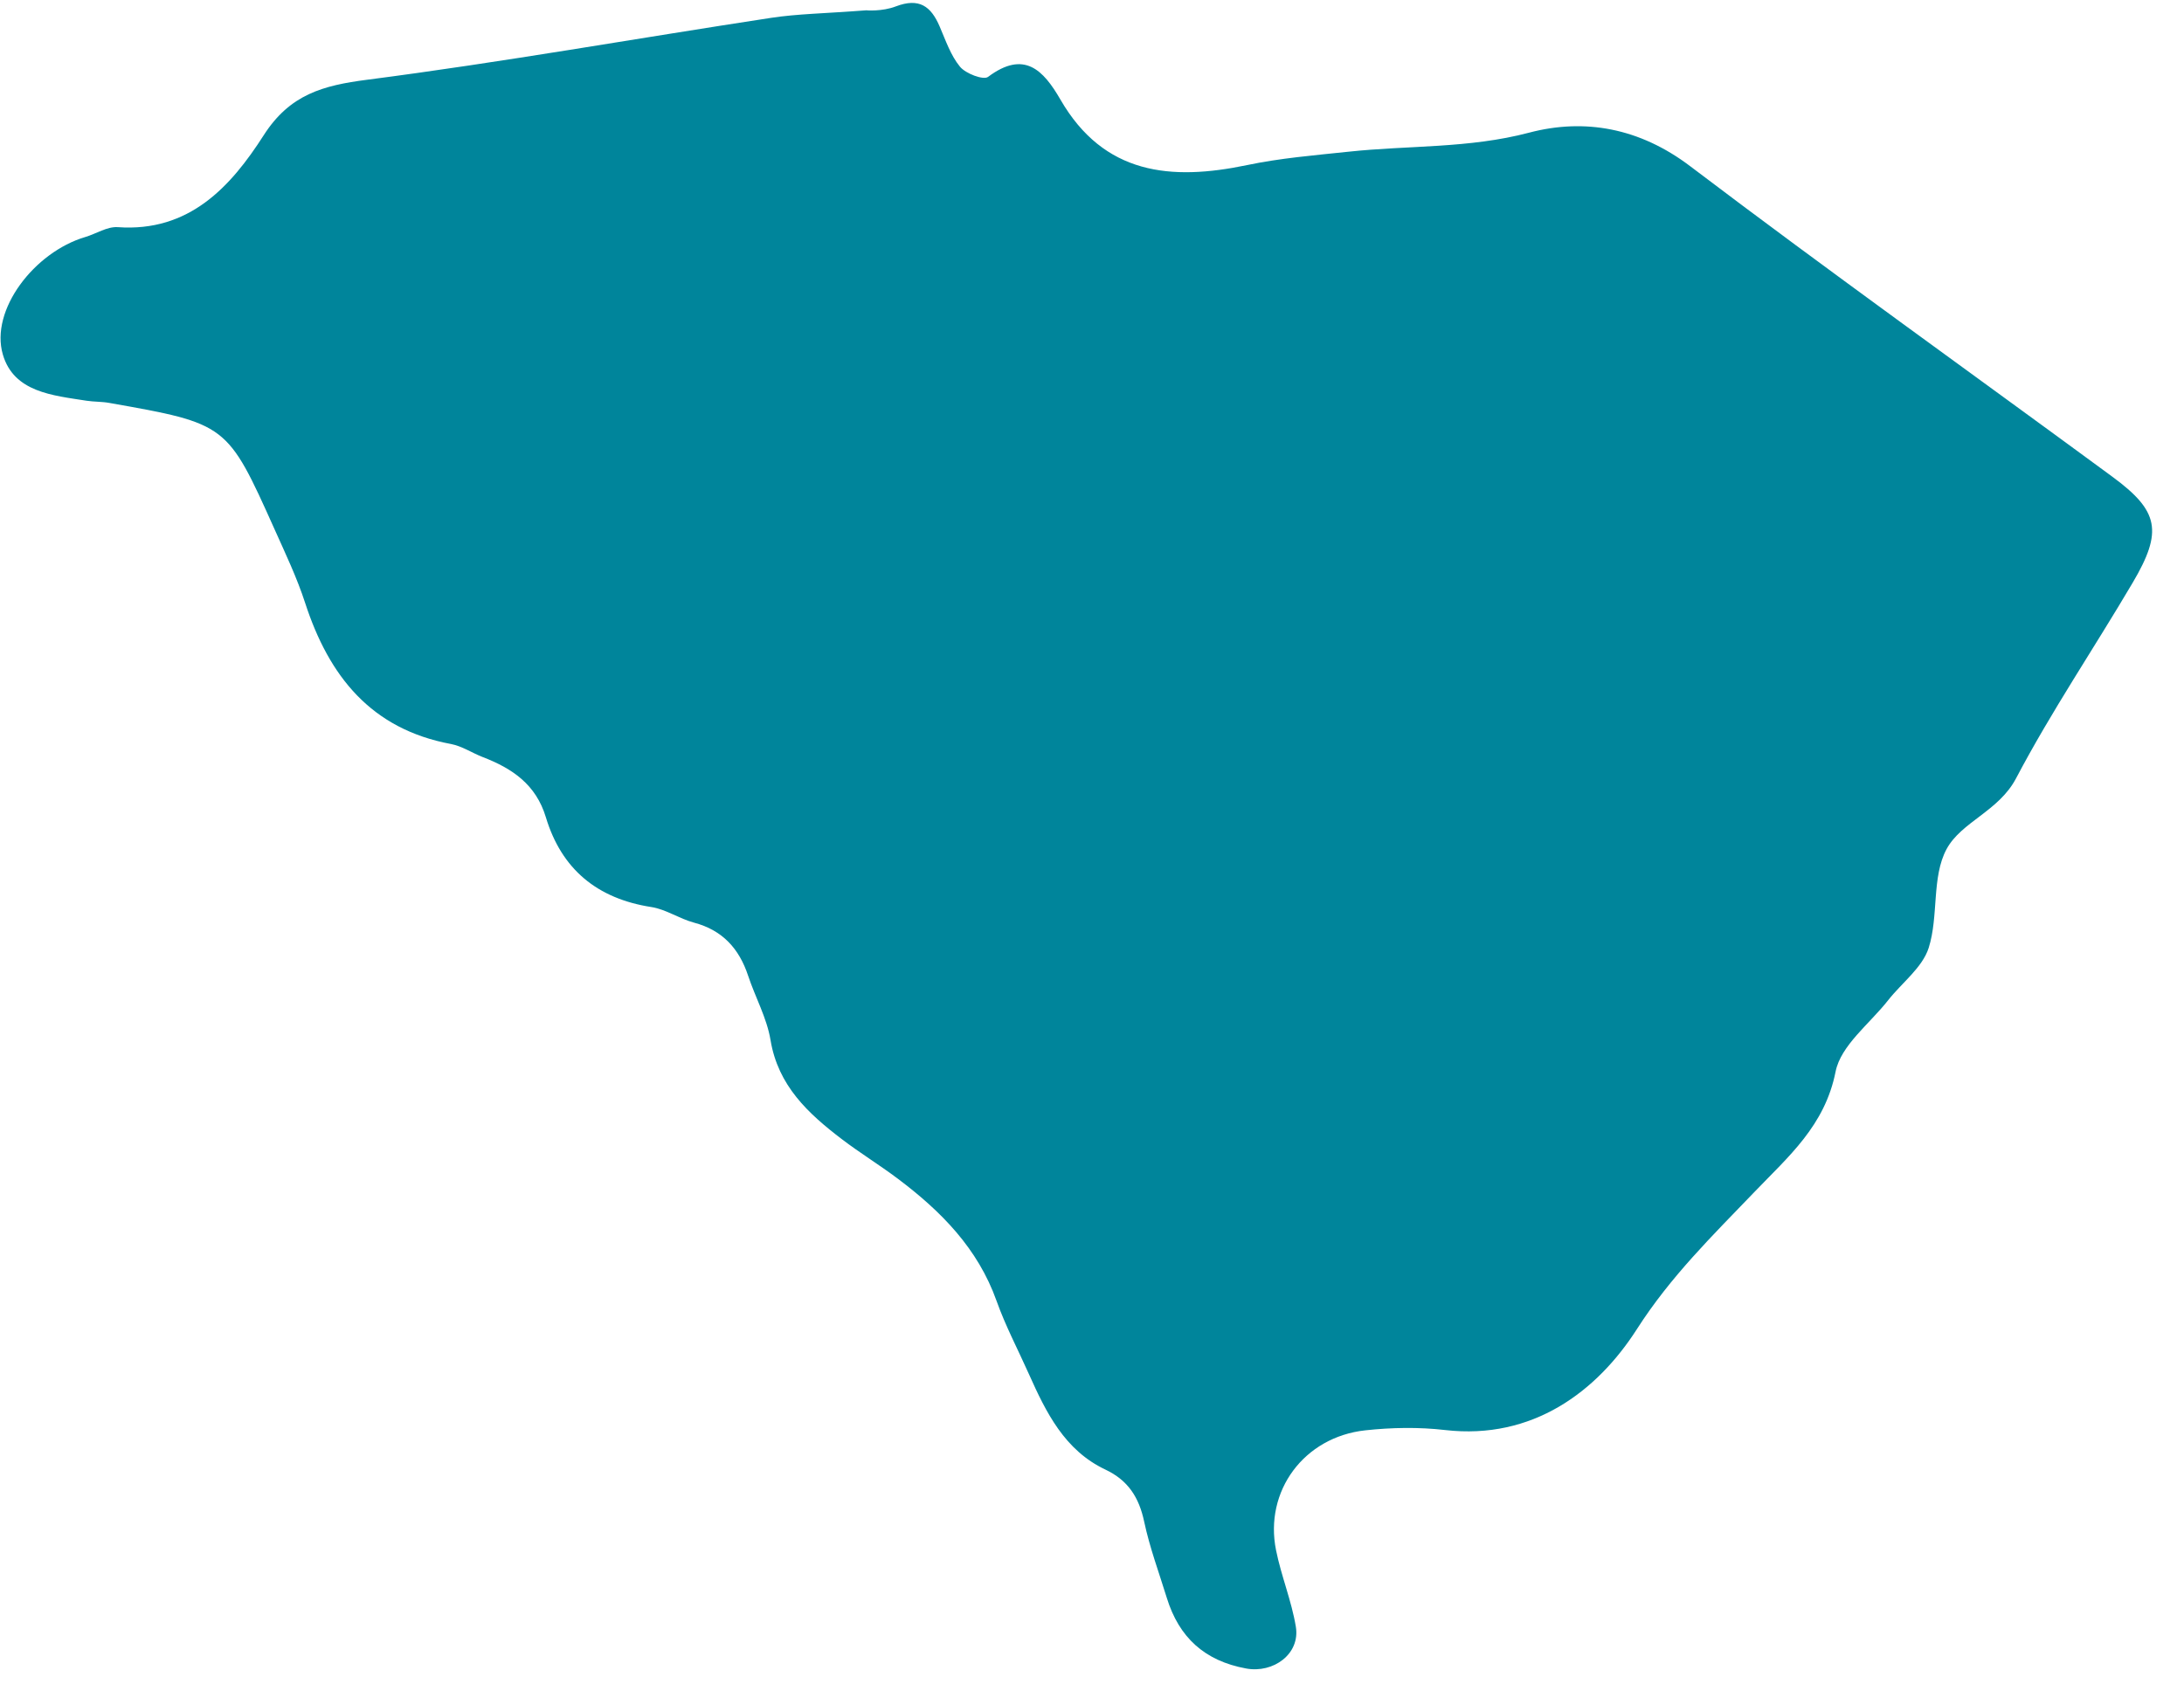 <?xml version="1.0" encoding="UTF-8"?><svg xmlns="http://www.w3.org/2000/svg" xmlns:xlink="http://www.w3.org/1999/xlink" xmlns:avocode="https://avocode.com/" id="SVGDoc" width="45px" height="35px" version="1.1" viewBox="0 0 45 35" aria-hidden="true" style="fill:url(#CerosGradient_id1620bfbe8);"><defs><linearGradient class="cerosgradient" data-cerosgradient="true" id="CerosGradient_id1620bfbe8" gradientUnits="userSpaceOnUse" x1="50%" y1="100%" x2="50%" y2="0%"><stop offset="0%" stop-color="#00859B"/><stop offset="100%" stop-color="#00859B"/></linearGradient><linearGradient/></defs><g><g><path d="M28.13,29.476c0.544,-0.059 1.105,-0.069 1.647,-0.006c1.802,0.207 3.127,-0.793 3.952,-2.082c0.696,-1.087 1.561,-1.929 2.417,-2.821c0.703,-0.733 1.455,-1.369 1.675,-2.482c0.107,-0.541 0.702,-0.987 1.082,-1.471c0.284,-0.362 0.708,-0.674 0.837,-1.082c0.207,-0.654 0.058,-1.457 0.367,-2.032c0.303,-0.564 1.075,-0.78 1.432,-1.459c0.728,-1.383 1.609,-2.684 2.404,-4.033c0.625,-1.06 0.542,-1.477 -0.418,-2.183c-2.901,-2.134 -5.832,-4.226 -8.701,-6.401c-1.039,-0.787 -2.173,-0.992 -3.318,-0.69c-1.242,0.328 -2.486,0.259 -3.727,0.393c-0.696,0.074 -1.399,0.131 -2.083,0.275c-1.569,0.328 -2.951,0.2 -3.847,-1.351c-0.352,-0.609 -0.747,-1.023 -1.49,-0.467c-0.095,0.072 -0.46,-0.066 -0.578,-0.208c-0.193,-0.234 -0.297,-0.546 -0.421,-0.833c-0.179,-0.416 -0.422,-0.594 -0.902,-0.411c-0.283,0.109 -0.617,0.082 -0.603,0.08c-0.874,0.067 -1.427,0.073 -1.969,0.156c-2.773,0.423 -5.537,0.915 -8.319,1.275c-0.915,0.118 -1.595,0.303 -2.134,1.145c-0.677,1.058 -1.533,1.999 -3.007,1.893c-0.217,-0.015 -0.443,0.136 -0.668,0.203c-1.051,0.311 -1.968,1.505 -1.699,2.423c0.227,0.777 1.03,0.842 1.723,0.951c0.155,0.024 0.314,0.017 0.469,0.045c2.428,0.43 2.431,0.43 3.407,2.606c0.223,0.498 0.46,0.995 0.628,1.512c0.491,1.511 1.357,2.605 3.009,2.912c0.225,0.043 0.431,0.183 0.65,0.268c0.607,0.233 1.098,0.563 1.302,1.24c0.323,1.072 1.058,1.678 2.173,1.851c0.302,0.047 0.578,0.241 0.878,0.321c0.588,0.156 0.931,0.534 1.117,1.095c0.147,0.444 0.386,0.87 0.461,1.324c0.156,0.943 0.776,1.515 1.47,2.044c0.374,0.285 0.776,0.531 1.151,0.813c0.889,0.668 1.651,1.436 2.037,2.521c0.183,0.514 0.441,1.002 0.664,1.502c0.355,0.795 0.738,1.576 1.578,1.973c0.47,0.222 0.693,0.575 0.799,1.073c0.113,0.532 0.305,1.048 0.466,1.57c0.251,0.814 0.777,1.299 1.635,1.456c0.558,0.103 1.117,-0.297 1.024,-0.861c-0.088,-0.533 -0.301,-1.045 -0.408,-1.577c-0.246,-1.218 0.575,-2.332 1.838,-2.47z" fill="#475051" fill-opacity="1" style="fill:url(#CerosGradient_id1620bfbe8);"/></g></g></svg>